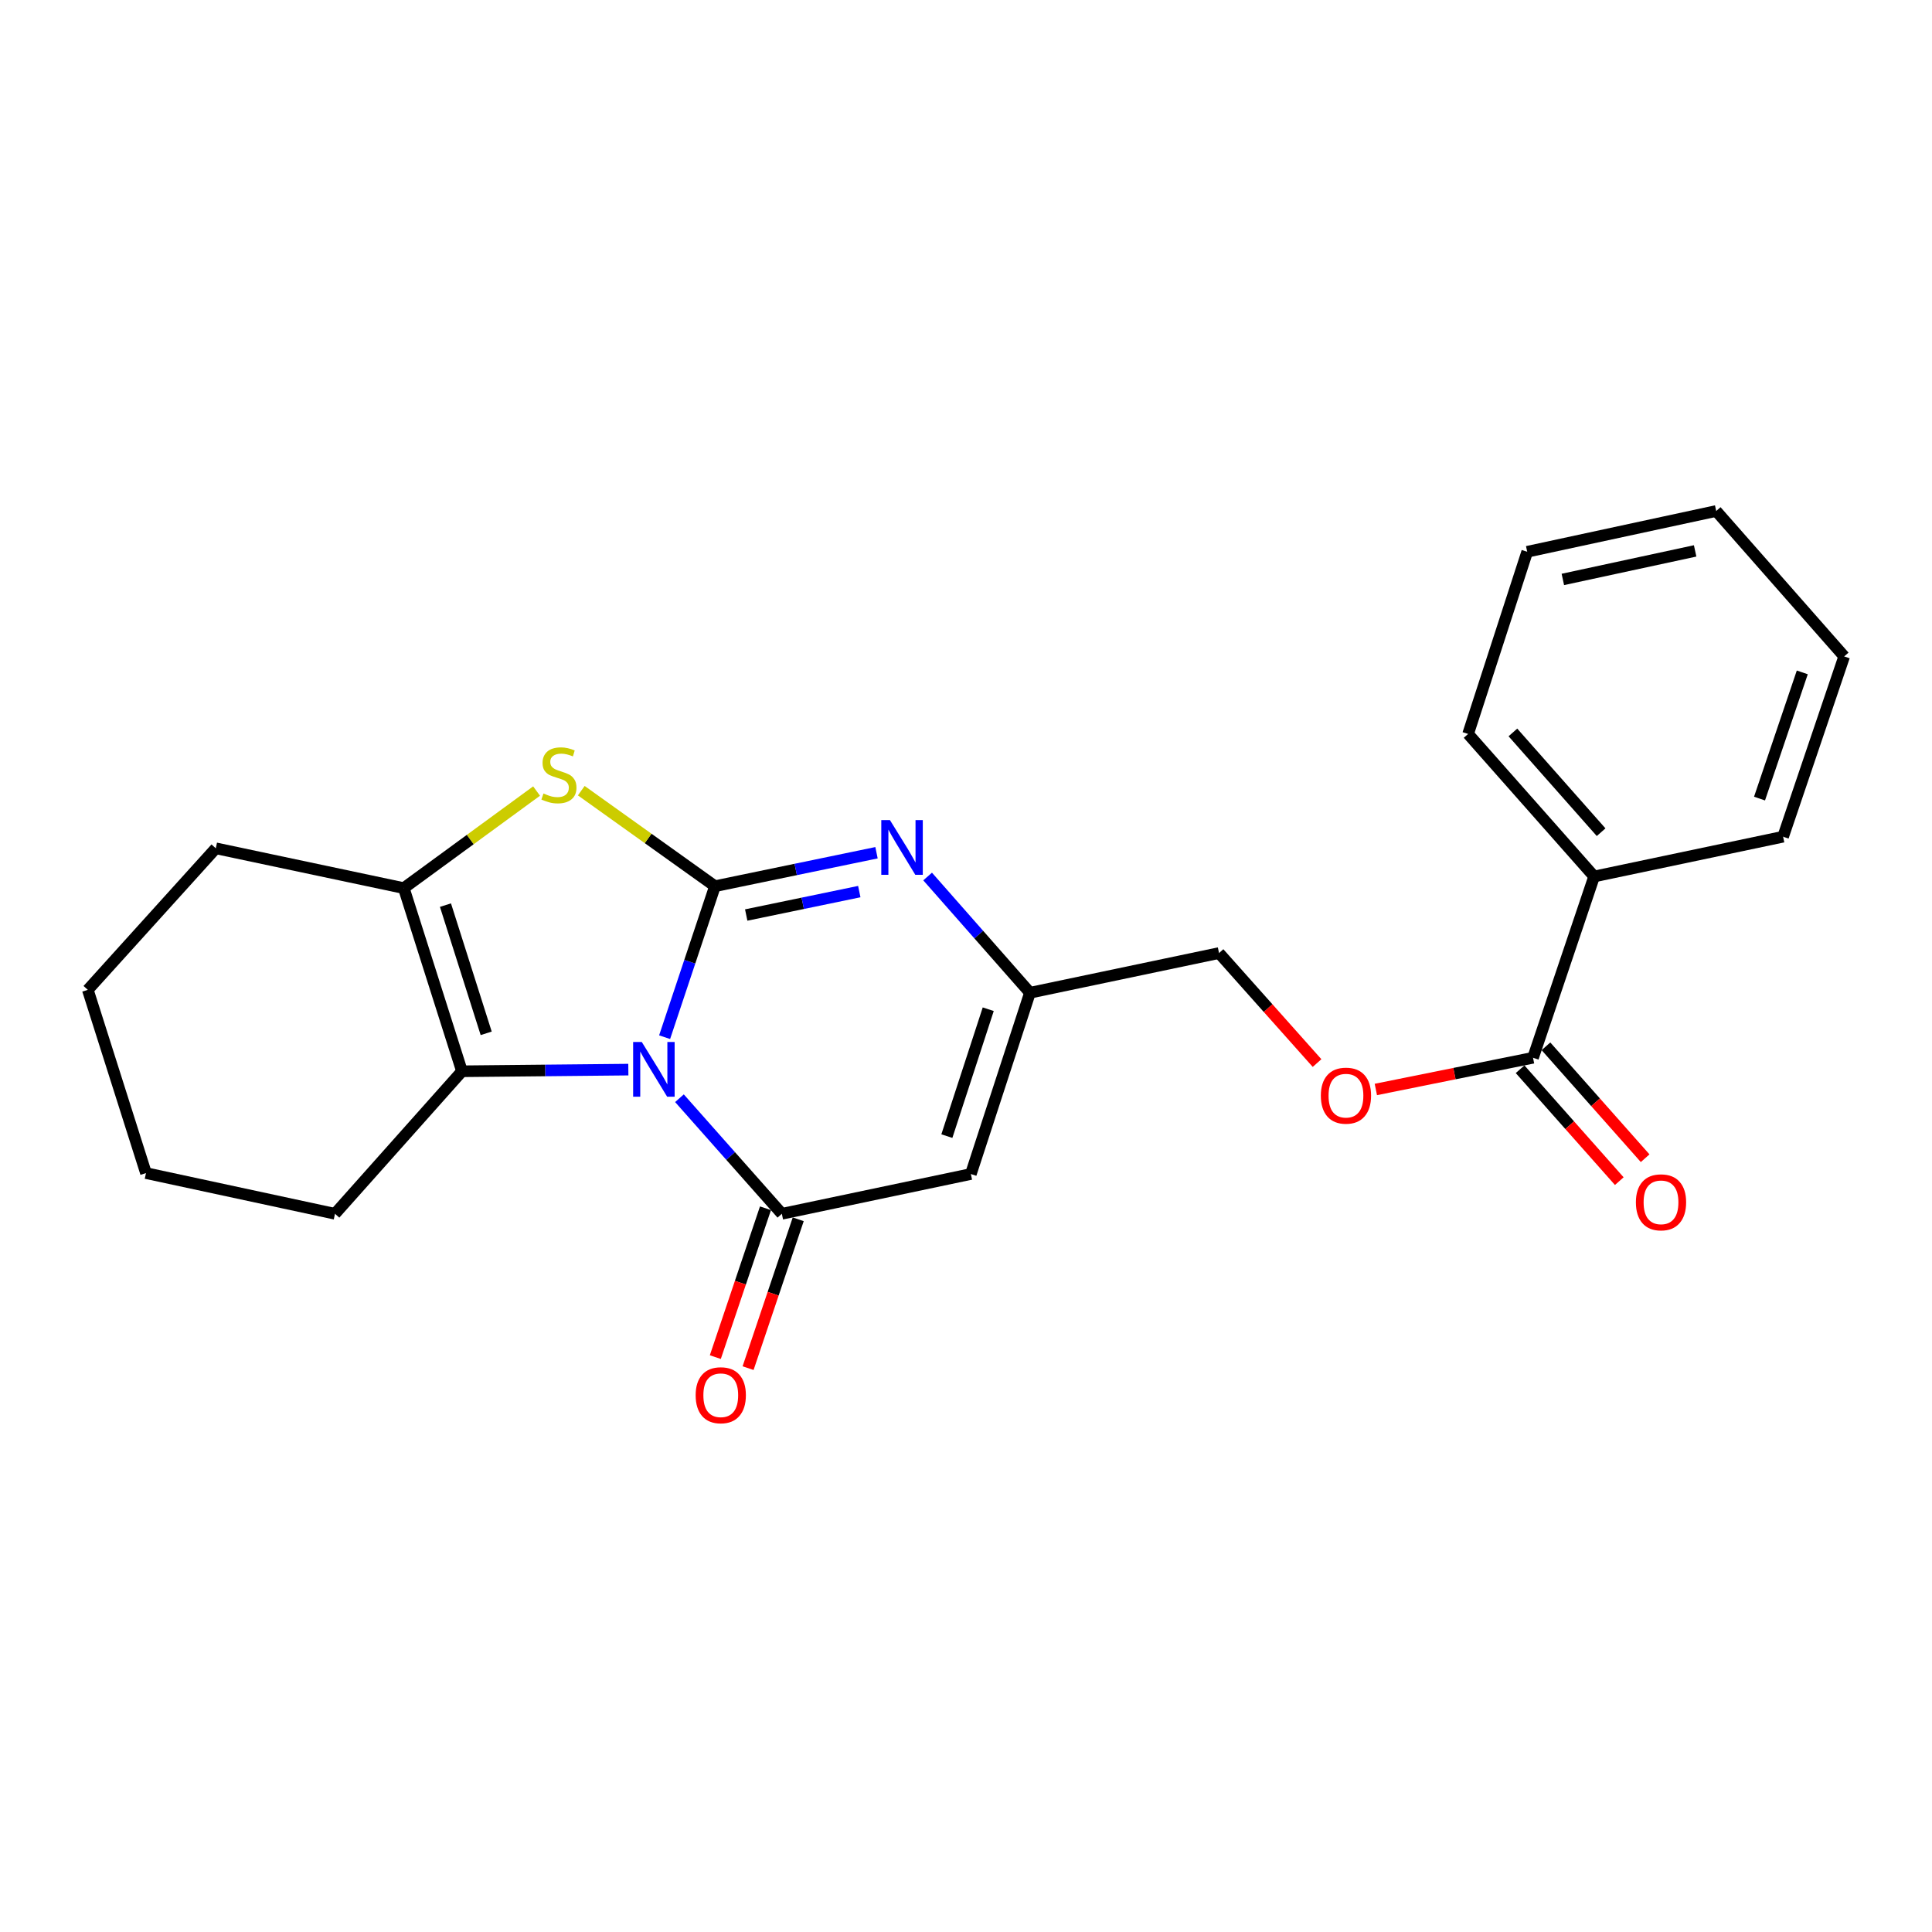 <?xml version='1.0' encoding='iso-8859-1'?>
<svg version='1.1' baseProfile='full'
              xmlns='http://www.w3.org/2000/svg'
                      xmlns:rdkit='http://www.rdkit.org/xml'
                      xmlns:xlink='http://www.w3.org/1999/xlink'
                  xml:space='preserve'
width='1000px' height='1000px' viewBox='0 0 1000 1000'>
<!-- END OF HEADER -->
<rect style='opacity:1.0;fill:#FFFFFF;stroke:none' width='1000' height='1000' x='0' y='0'> </rect>
<path class='bond-0' d='M 344.005,536.844 L 357.035,497.768' style='fill:none;fill-rule:evenodd;stroke:#0000FF;stroke-width:6px;stroke-linecap:butt;stroke-linejoin:miter;stroke-opacity:1' />
<path class='bond-0' d='M 357.035,497.768 L 370.066,458.693' style='fill:none;fill-rule:evenodd;stroke:#000000;stroke-width:6px;stroke-linecap:butt;stroke-linejoin:miter;stroke-opacity:1' />
<path class='bond-1' d='M 351.687,568.441 L 378.185,598.348' style='fill:none;fill-rule:evenodd;stroke:#0000FF;stroke-width:6px;stroke-linecap:butt;stroke-linejoin:miter;stroke-opacity:1' />
<path class='bond-1' d='M 378.185,598.348 L 404.684,628.254' style='fill:none;fill-rule:evenodd;stroke:#000000;stroke-width:6px;stroke-linecap:butt;stroke-linejoin:miter;stroke-opacity:1' />
<path class='bond-4' d='M 325.226,553.633 L 282.172,554.06' style='fill:none;fill-rule:evenodd;stroke:#0000FF;stroke-width:6px;stroke-linecap:butt;stroke-linejoin:miter;stroke-opacity:1' />
<path class='bond-4' d='M 282.172,554.06 L 239.118,554.486' style='fill:none;fill-rule:evenodd;stroke:#000000;stroke-width:6px;stroke-linecap:butt;stroke-linejoin:miter;stroke-opacity:1' />
<path class='bond-2' d='M 370.066,458.693 L 335.464,433.97' style='fill:none;fill-rule:evenodd;stroke:#000000;stroke-width:6px;stroke-linecap:butt;stroke-linejoin:miter;stroke-opacity:1' />
<path class='bond-2' d='M 335.464,433.97 L 300.862,409.247' style='fill:none;fill-rule:evenodd;stroke:#CCCC00;stroke-width:6px;stroke-linecap:butt;stroke-linejoin:miter;stroke-opacity:1' />
<path class='bond-3' d='M 370.066,458.693 L 411.873,450.033' style='fill:none;fill-rule:evenodd;stroke:#000000;stroke-width:6px;stroke-linecap:butt;stroke-linejoin:miter;stroke-opacity:1' />
<path class='bond-3' d='M 411.873,450.033 L 453.681,441.373' style='fill:none;fill-rule:evenodd;stroke:#0000FF;stroke-width:6px;stroke-linecap:butt;stroke-linejoin:miter;stroke-opacity:1' />
<path class='bond-3' d='M 386.237,473.613 L 415.502,467.551' style='fill:none;fill-rule:evenodd;stroke:#000000;stroke-width:6px;stroke-linecap:butt;stroke-linejoin:miter;stroke-opacity:1' />
<path class='bond-3' d='M 415.502,467.551 L 444.767,461.489' style='fill:none;fill-rule:evenodd;stroke:#0000FF;stroke-width:6px;stroke-linecap:butt;stroke-linejoin:miter;stroke-opacity:1' />
<path class='bond-5' d='M 404.684,628.254 L 502.515,607.67' style='fill:none;fill-rule:evenodd;stroke:#000000;stroke-width:6px;stroke-linecap:butt;stroke-linejoin:miter;stroke-opacity:1' />
<path class='bond-9' d='M 396.207,625.398 L 383.228,663.918' style='fill:none;fill-rule:evenodd;stroke:#000000;stroke-width:6px;stroke-linecap:butt;stroke-linejoin:miter;stroke-opacity:1' />
<path class='bond-9' d='M 383.228,663.918 L 370.25,702.438' style='fill:none;fill-rule:evenodd;stroke:#FF0000;stroke-width:6px;stroke-linecap:butt;stroke-linejoin:miter;stroke-opacity:1' />
<path class='bond-9' d='M 413.161,631.11 L 400.182,669.63' style='fill:none;fill-rule:evenodd;stroke:#000000;stroke-width:6px;stroke-linecap:butt;stroke-linejoin:miter;stroke-opacity:1' />
<path class='bond-9' d='M 400.182,669.63 L 387.204,708.15' style='fill:none;fill-rule:evenodd;stroke:#FF0000;stroke-width:6px;stroke-linecap:butt;stroke-linejoin:miter;stroke-opacity:1' />
<path class='bond-23' d='M 277.734,409.442 L 243.368,434.564' style='fill:none;fill-rule:evenodd;stroke:#CCCC00;stroke-width:6px;stroke-linecap:butt;stroke-linejoin:miter;stroke-opacity:1' />
<path class='bond-23' d='M 243.368,434.564 L 209.003,459.687' style='fill:none;fill-rule:evenodd;stroke:#000000;stroke-width:6px;stroke-linecap:butt;stroke-linejoin:miter;stroke-opacity:1' />
<path class='bond-24' d='M 480.138,453.68 L 506.623,483.763' style='fill:none;fill-rule:evenodd;stroke:#0000FF;stroke-width:6px;stroke-linecap:butt;stroke-linejoin:miter;stroke-opacity:1' />
<path class='bond-24' d='M 506.623,483.763 L 533.107,513.845' style='fill:none;fill-rule:evenodd;stroke:#000000;stroke-width:6px;stroke-linecap:butt;stroke-linejoin:miter;stroke-opacity:1' />
<path class='bond-6' d='M 239.118,554.486 L 209.003,459.687' style='fill:none;fill-rule:evenodd;stroke:#000000;stroke-width:6px;stroke-linecap:butt;stroke-linejoin:miter;stroke-opacity:1' />
<path class='bond-6' d='M 251.652,534.85 L 230.571,468.49' style='fill:none;fill-rule:evenodd;stroke:#000000;stroke-width:6px;stroke-linecap:butt;stroke-linejoin:miter;stroke-opacity:1' />
<path class='bond-14' d='M 239.118,554.486 L 173.391,628.254' style='fill:none;fill-rule:evenodd;stroke:#000000;stroke-width:6px;stroke-linecap:butt;stroke-linejoin:miter;stroke-opacity:1' />
<path class='bond-7' d='M 502.515,607.67 L 533.107,513.845' style='fill:none;fill-rule:evenodd;stroke:#000000;stroke-width:6px;stroke-linecap:butt;stroke-linejoin:miter;stroke-opacity:1' />
<path class='bond-7' d='M 490.094,588.05 L 511.509,522.373' style='fill:none;fill-rule:evenodd;stroke:#000000;stroke-width:6px;stroke-linecap:butt;stroke-linejoin:miter;stroke-opacity:1' />
<path class='bond-15' d='M 209.003,459.687 L 111.699,439.083' style='fill:none;fill-rule:evenodd;stroke:#000000;stroke-width:6px;stroke-linecap:butt;stroke-linejoin:miter;stroke-opacity:1' />
<path class='bond-13' d='M 533.107,513.845 L 630.968,493.301' style='fill:none;fill-rule:evenodd;stroke:#000000;stroke-width:6px;stroke-linecap:butt;stroke-linejoin:miter;stroke-opacity:1' />
<path class='bond-8' d='M 793.492,547.499 L 752.813,555.704' style='fill:none;fill-rule:evenodd;stroke:#000000;stroke-width:6px;stroke-linecap:butt;stroke-linejoin:miter;stroke-opacity:1' />
<path class='bond-8' d='M 752.813,555.704 L 712.135,563.909' style='fill:none;fill-rule:evenodd;stroke:#FF0000;stroke-width:6px;stroke-linecap:butt;stroke-linejoin:miter;stroke-opacity:1' />
<path class='bond-11' d='M 786.798,553.432 L 812.467,582.395' style='fill:none;fill-rule:evenodd;stroke:#000000;stroke-width:6px;stroke-linecap:butt;stroke-linejoin:miter;stroke-opacity:1' />
<path class='bond-11' d='M 812.467,582.395 L 838.137,611.357' style='fill:none;fill-rule:evenodd;stroke:#FF0000;stroke-width:6px;stroke-linecap:butt;stroke-linejoin:miter;stroke-opacity:1' />
<path class='bond-11' d='M 800.186,541.566 L 825.856,570.528' style='fill:none;fill-rule:evenodd;stroke:#000000;stroke-width:6px;stroke-linecap:butt;stroke-linejoin:miter;stroke-opacity:1' />
<path class='bond-11' d='M 825.856,570.528 L 851.526,599.491' style='fill:none;fill-rule:evenodd;stroke:#FF0000;stroke-width:6px;stroke-linecap:butt;stroke-linejoin:miter;stroke-opacity:1' />
<path class='bond-12' d='M 793.492,547.499 L 825.118,453.664' style='fill:none;fill-rule:evenodd;stroke:#000000;stroke-width:6px;stroke-linecap:butt;stroke-linejoin:miter;stroke-opacity:1' />
<path class='bond-10' d='M 681.705,550.24 L 656.336,521.771' style='fill:none;fill-rule:evenodd;stroke:#FF0000;stroke-width:6px;stroke-linecap:butt;stroke-linejoin:miter;stroke-opacity:1' />
<path class='bond-10' d='M 656.336,521.771 L 630.968,493.301' style='fill:none;fill-rule:evenodd;stroke:#000000;stroke-width:6px;stroke-linecap:butt;stroke-linejoin:miter;stroke-opacity:1' />
<path class='bond-16' d='M 825.118,453.664 L 759.888,379.896' style='fill:none;fill-rule:evenodd;stroke:#000000;stroke-width:6px;stroke-linecap:butt;stroke-linejoin:miter;stroke-opacity:1' />
<path class='bond-16' d='M 828.736,430.747 L 783.075,379.11' style='fill:none;fill-rule:evenodd;stroke:#000000;stroke-width:6px;stroke-linecap:butt;stroke-linejoin:miter;stroke-opacity:1' />
<path class='bond-17' d='M 825.118,453.664 L 922.929,433.08' style='fill:none;fill-rule:evenodd;stroke:#000000;stroke-width:6px;stroke-linecap:butt;stroke-linejoin:miter;stroke-opacity:1' />
<path class='bond-18' d='M 173.391,628.254 L 75.56,607.193' style='fill:none;fill-rule:evenodd;stroke:#000000;stroke-width:6px;stroke-linecap:butt;stroke-linejoin:miter;stroke-opacity:1' />
<path class='bond-25' d='M 111.699,439.083 L 45.455,512.344' style='fill:none;fill-rule:evenodd;stroke:#000000;stroke-width:6px;stroke-linecap:butt;stroke-linejoin:miter;stroke-opacity:1' />
<path class='bond-21' d='M 759.888,379.896 L 790.481,285.593' style='fill:none;fill-rule:evenodd;stroke:#000000;stroke-width:6px;stroke-linecap:butt;stroke-linejoin:miter;stroke-opacity:1' />
<path class='bond-20' d='M 922.929,433.08 L 954.545,339.771' style='fill:none;fill-rule:evenodd;stroke:#000000;stroke-width:6px;stroke-linecap:butt;stroke-linejoin:miter;stroke-opacity:1' />
<path class='bond-20' d='M 910.727,413.342 L 932.859,348.026' style='fill:none;fill-rule:evenodd;stroke:#000000;stroke-width:6px;stroke-linecap:butt;stroke-linejoin:miter;stroke-opacity:1' />
<path class='bond-19' d='M 75.56,607.193 L 45.455,512.344' style='fill:none;fill-rule:evenodd;stroke:#000000;stroke-width:6px;stroke-linecap:butt;stroke-linejoin:miter;stroke-opacity:1' />
<path class='bond-22' d='M 954.545,339.771 L 888.301,264.493' style='fill:none;fill-rule:evenodd;stroke:#000000;stroke-width:6px;stroke-linecap:butt;stroke-linejoin:miter;stroke-opacity:1' />
<path class='bond-26' d='M 790.481,285.593 L 888.301,264.493' style='fill:none;fill-rule:evenodd;stroke:#000000;stroke-width:6px;stroke-linecap:butt;stroke-linejoin:miter;stroke-opacity:1' />
<path class='bond-26' d='M 808.926,299.916 L 877.4,285.146' style='fill:none;fill-rule:evenodd;stroke:#000000;stroke-width:6px;stroke-linecap:butt;stroke-linejoin:miter;stroke-opacity:1' />
<path  class='atom-0' d='M 332.19 539.342
L 341.47 554.342
Q 342.39 555.822, 343.87 558.502
Q 345.35 561.182, 345.43 561.342
L 345.43 539.342
L 349.19 539.342
L 349.19 567.662
L 345.31 567.662
L 335.35 551.262
Q 334.19 549.342, 332.95 547.142
Q 331.75 544.942, 331.39 544.262
L 331.39 567.662
L 327.71 567.662
L 327.71 539.342
L 332.19 539.342
' fill='#0000FF'/>
<path  class='atom-3' d='M 281.301 410.706
Q 281.621 410.826, 282.941 411.386
Q 284.261 411.946, 285.701 412.306
Q 287.181 412.626, 288.621 412.626
Q 291.301 412.626, 292.861 411.346
Q 294.421 410.026, 294.421 407.746
Q 294.421 406.186, 293.621 405.226
Q 292.861 404.266, 291.661 403.746
Q 290.461 403.226, 288.461 402.626
Q 285.941 401.866, 284.421 401.146
Q 282.941 400.426, 281.861 398.906
Q 280.821 397.386, 280.821 394.826
Q 280.821 391.266, 283.221 389.066
Q 285.661 386.866, 290.461 386.866
Q 293.741 386.866, 297.461 388.426
L 296.541 391.506
Q 293.141 390.106, 290.581 390.106
Q 287.821 390.106, 286.301 391.266
Q 284.781 392.386, 284.821 394.346
Q 284.821 395.866, 285.581 396.786
Q 286.381 397.706, 287.501 398.226
Q 288.661 398.746, 290.581 399.346
Q 293.141 400.146, 294.661 400.946
Q 296.181 401.746, 297.261 403.386
Q 298.381 404.986, 298.381 407.746
Q 298.381 411.666, 295.741 413.786
Q 293.141 415.866, 288.781 415.866
Q 286.261 415.866, 284.341 415.306
Q 282.461 414.786, 280.221 413.866
L 281.301 410.706
' fill='#CCCC00'/>
<path  class='atom-4' d='M 460.633 424.476
L 469.913 439.476
Q 470.833 440.956, 472.313 443.636
Q 473.793 446.316, 473.873 446.476
L 473.873 424.476
L 477.633 424.476
L 477.633 452.796
L 473.753 452.796
L 463.793 436.396
Q 462.633 434.476, 461.393 432.276
Q 460.193 430.076, 459.833 429.396
L 459.833 452.796
L 456.153 452.796
L 456.153 424.476
L 460.633 424.476
' fill='#0000FF'/>
<path  class='atom-10' d='M 360.068 722.169
Q 360.068 715.369, 363.428 711.569
Q 366.788 707.769, 373.068 707.769
Q 379.348 707.769, 382.708 711.569
Q 386.068 715.369, 386.068 722.169
Q 386.068 729.049, 382.668 732.969
Q 379.268 736.849, 373.068 736.849
Q 366.828 736.849, 363.428 732.969
Q 360.068 729.089, 360.068 722.169
M 373.068 733.649
Q 377.388 733.649, 379.708 730.769
Q 382.068 727.849, 382.068 722.169
Q 382.068 716.609, 379.708 713.809
Q 377.388 710.969, 373.068 710.969
Q 368.748 710.969, 366.388 713.769
Q 364.068 716.569, 364.068 722.169
Q 364.068 727.889, 366.388 730.769
Q 368.748 733.649, 373.068 733.649
' fill='#FF0000'/>
<path  class='atom-11' d='M 683.665 567.109
Q 683.665 560.309, 687.025 556.509
Q 690.385 552.709, 696.665 552.709
Q 702.945 552.709, 706.305 556.509
Q 709.665 560.309, 709.665 567.109
Q 709.665 573.989, 706.265 577.909
Q 702.865 581.789, 696.665 581.789
Q 690.425 581.789, 687.025 577.909
Q 683.665 574.029, 683.665 567.109
M 696.665 578.589
Q 700.985 578.589, 703.305 575.709
Q 705.665 572.789, 705.665 567.109
Q 705.665 561.549, 703.305 558.749
Q 700.985 555.909, 696.665 555.909
Q 692.345 555.909, 689.985 558.709
Q 687.665 561.509, 687.665 567.109
Q 687.665 572.829, 689.985 575.709
Q 692.345 578.589, 696.665 578.589
' fill='#FF0000'/>
<path  class='atom-12' d='M 846.736 622.321
Q 846.736 615.521, 850.096 611.721
Q 853.456 607.921, 859.736 607.921
Q 866.016 607.921, 869.376 611.721
Q 872.736 615.521, 872.736 622.321
Q 872.736 629.201, 869.336 633.121
Q 865.936 637.001, 859.736 637.001
Q 853.496 637.001, 850.096 633.121
Q 846.736 629.241, 846.736 622.321
M 859.736 633.801
Q 864.056 633.801, 866.376 630.921
Q 868.736 628.001, 868.736 622.321
Q 868.736 616.761, 866.376 613.961
Q 864.056 611.121, 859.736 611.121
Q 855.416 611.121, 853.056 613.921
Q 850.736 616.721, 850.736 622.321
Q 850.736 628.041, 853.056 630.921
Q 855.416 633.801, 859.736 633.801
' fill='#FF0000'/>
</svg>
